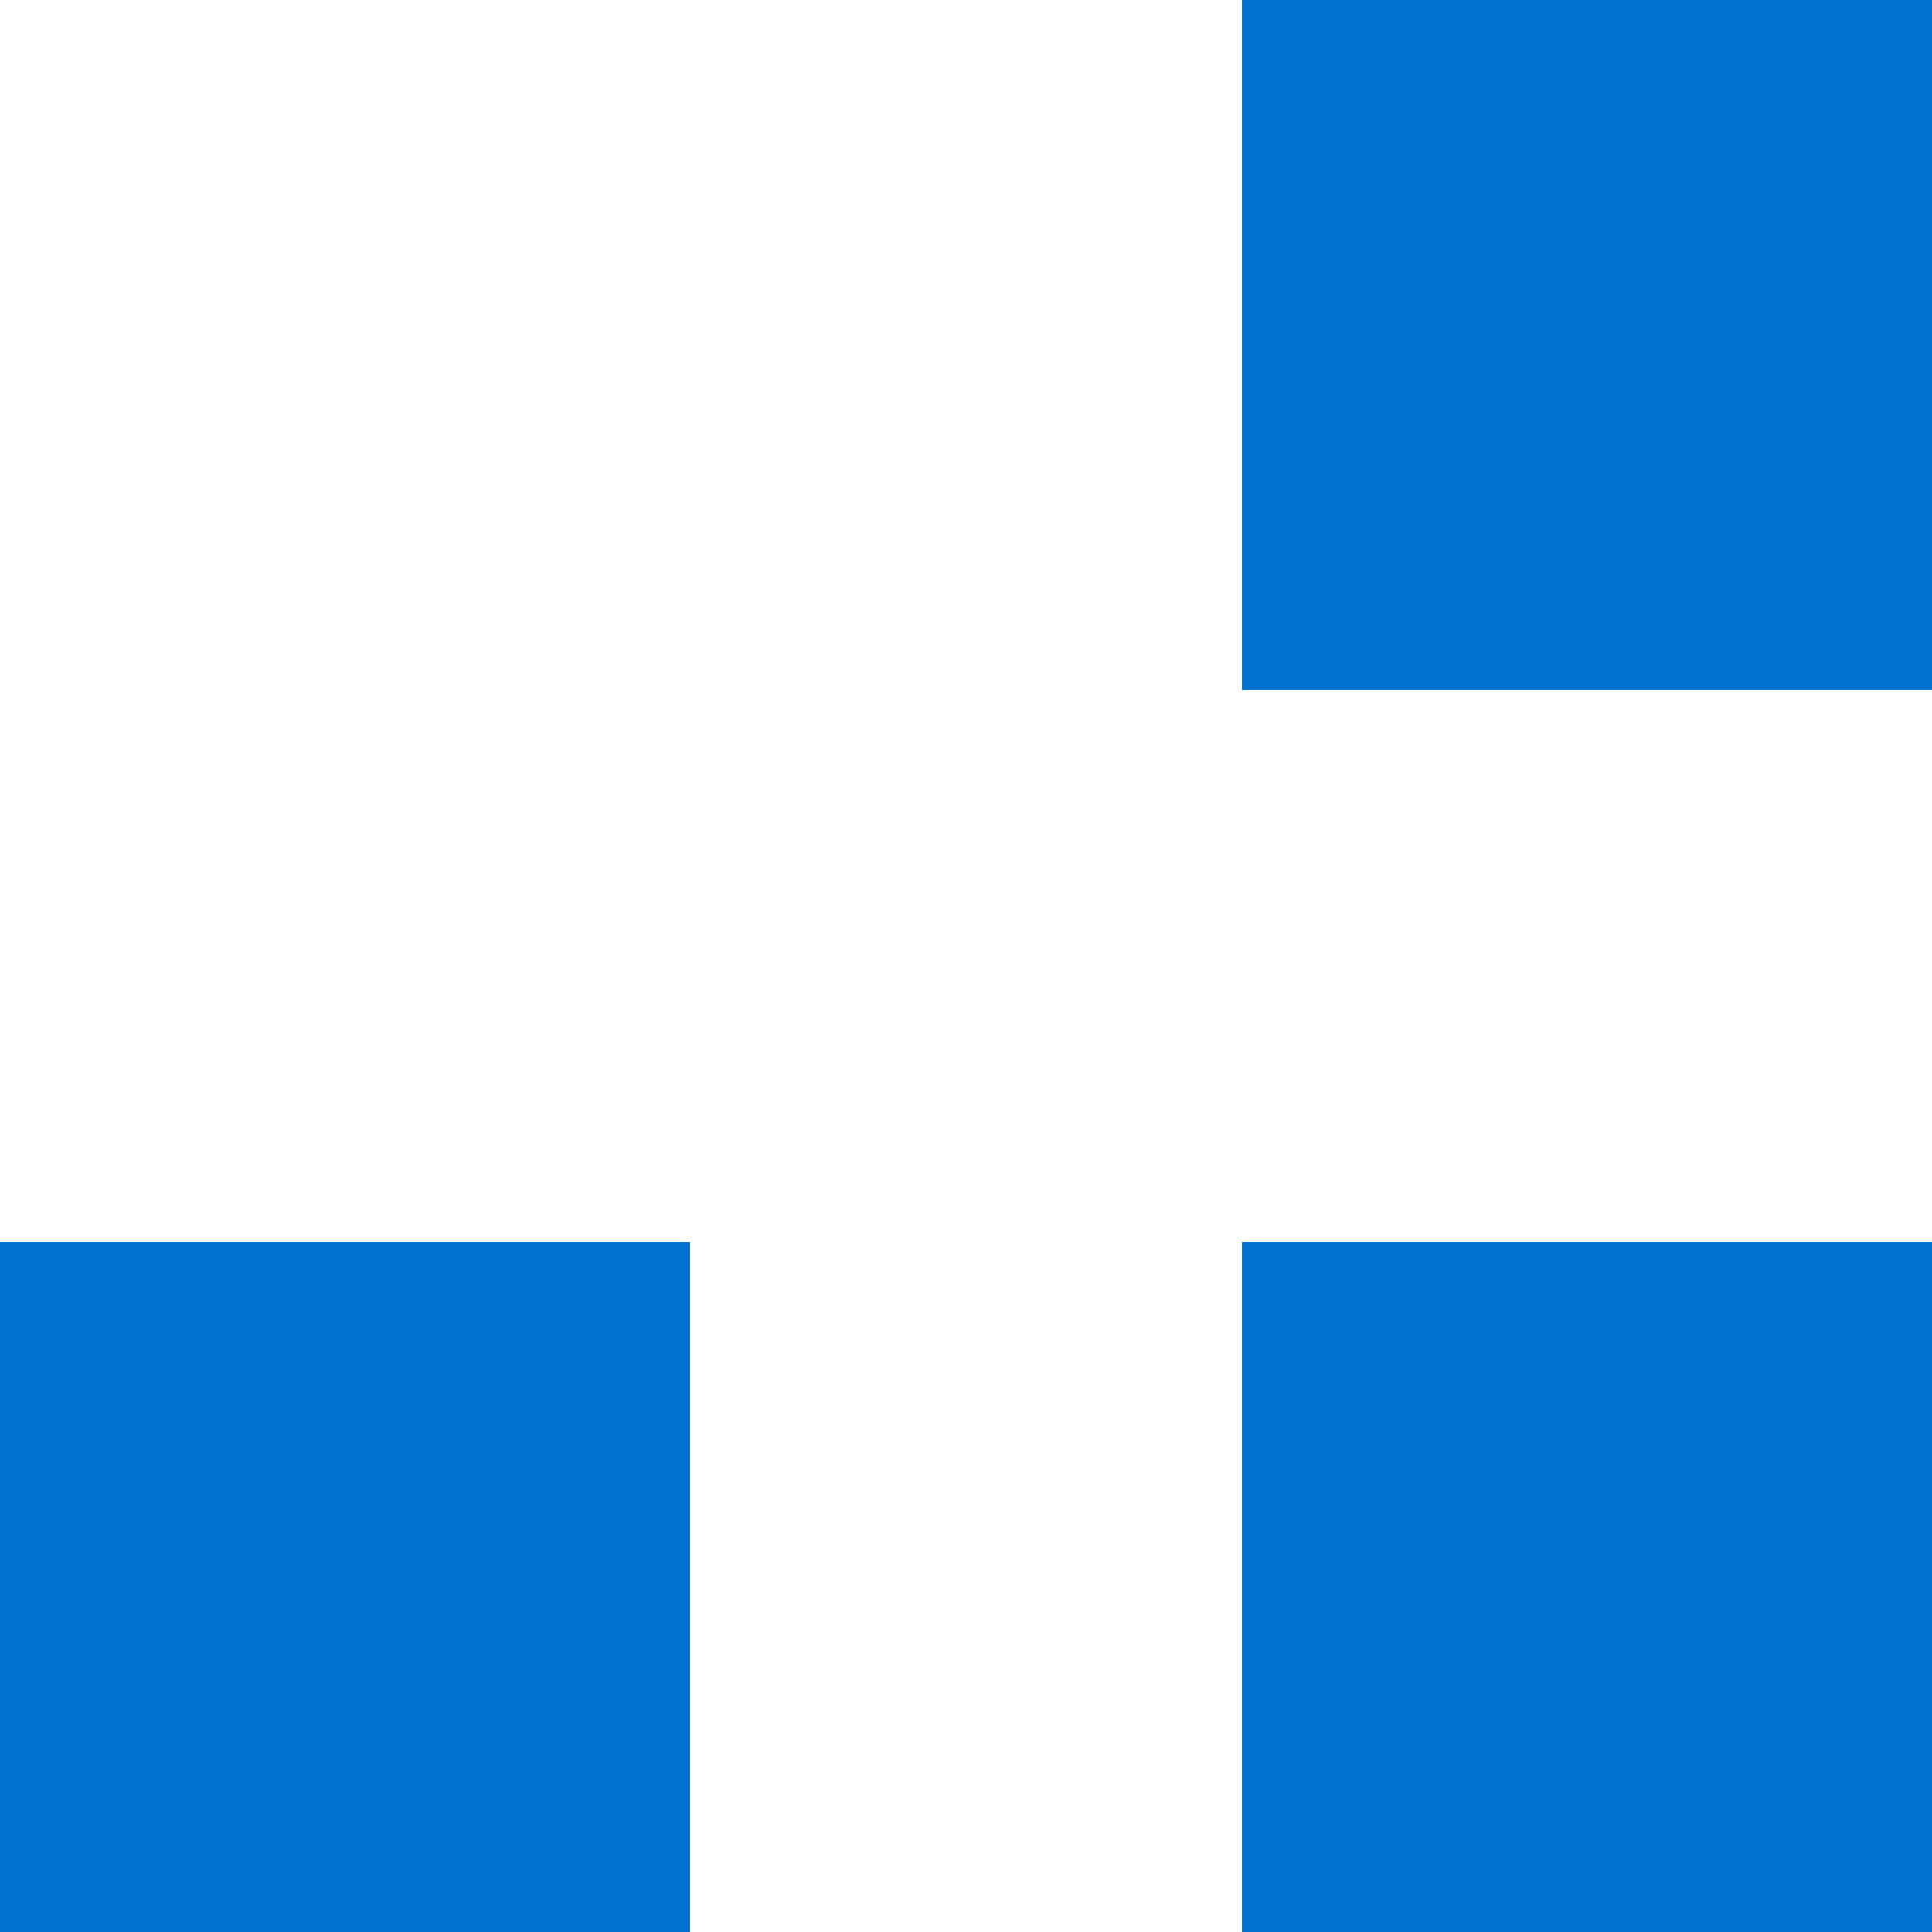 <svg width="28" height="28" viewBox="0 0 28 28" fill="none" xmlns="http://www.w3.org/2000/svg">
<rect y="18" width="10" height="10" fill="#0071CE"/>
<rect x="18" width="10" height="10" fill="#0071CE"/>
<rect x="18" y="18" width="10" height="10" fill="#0071CE"/>
</svg>
